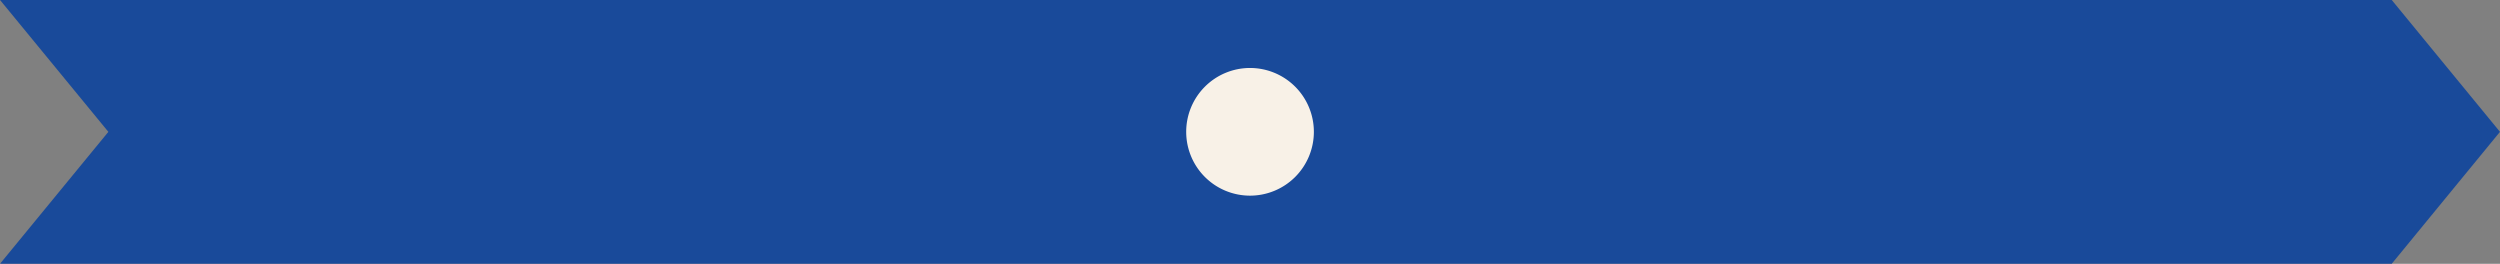 <svg xmlns="http://www.w3.org/2000/svg" width="295.186" height="31.145" viewBox="0 0 295.186 31.145"><rect x="0" y="0" width="295.186" height="31.145" fill="#808080" stroke="none"/><g id="blue_bar" data-name="blue bar" transform="translate(-599.227 -214.742)"><path id="blue" d="M568.421,277.928h-282.4l12.791-15.576-12.791-15.569h282.4L581.2,262.352Z" transform="translate(313.209 -32.042)" fill="#194a9a"></path><path id="blue-2" data-name="blue" d="M340.918,257.468A7.537,7.537,0,1,1,348.454,265,7.534,7.534,0,0,1,340.918,257.468Z" transform="translate(398.369 -27.157)" fill="#f8f1e7"></path></g></svg>